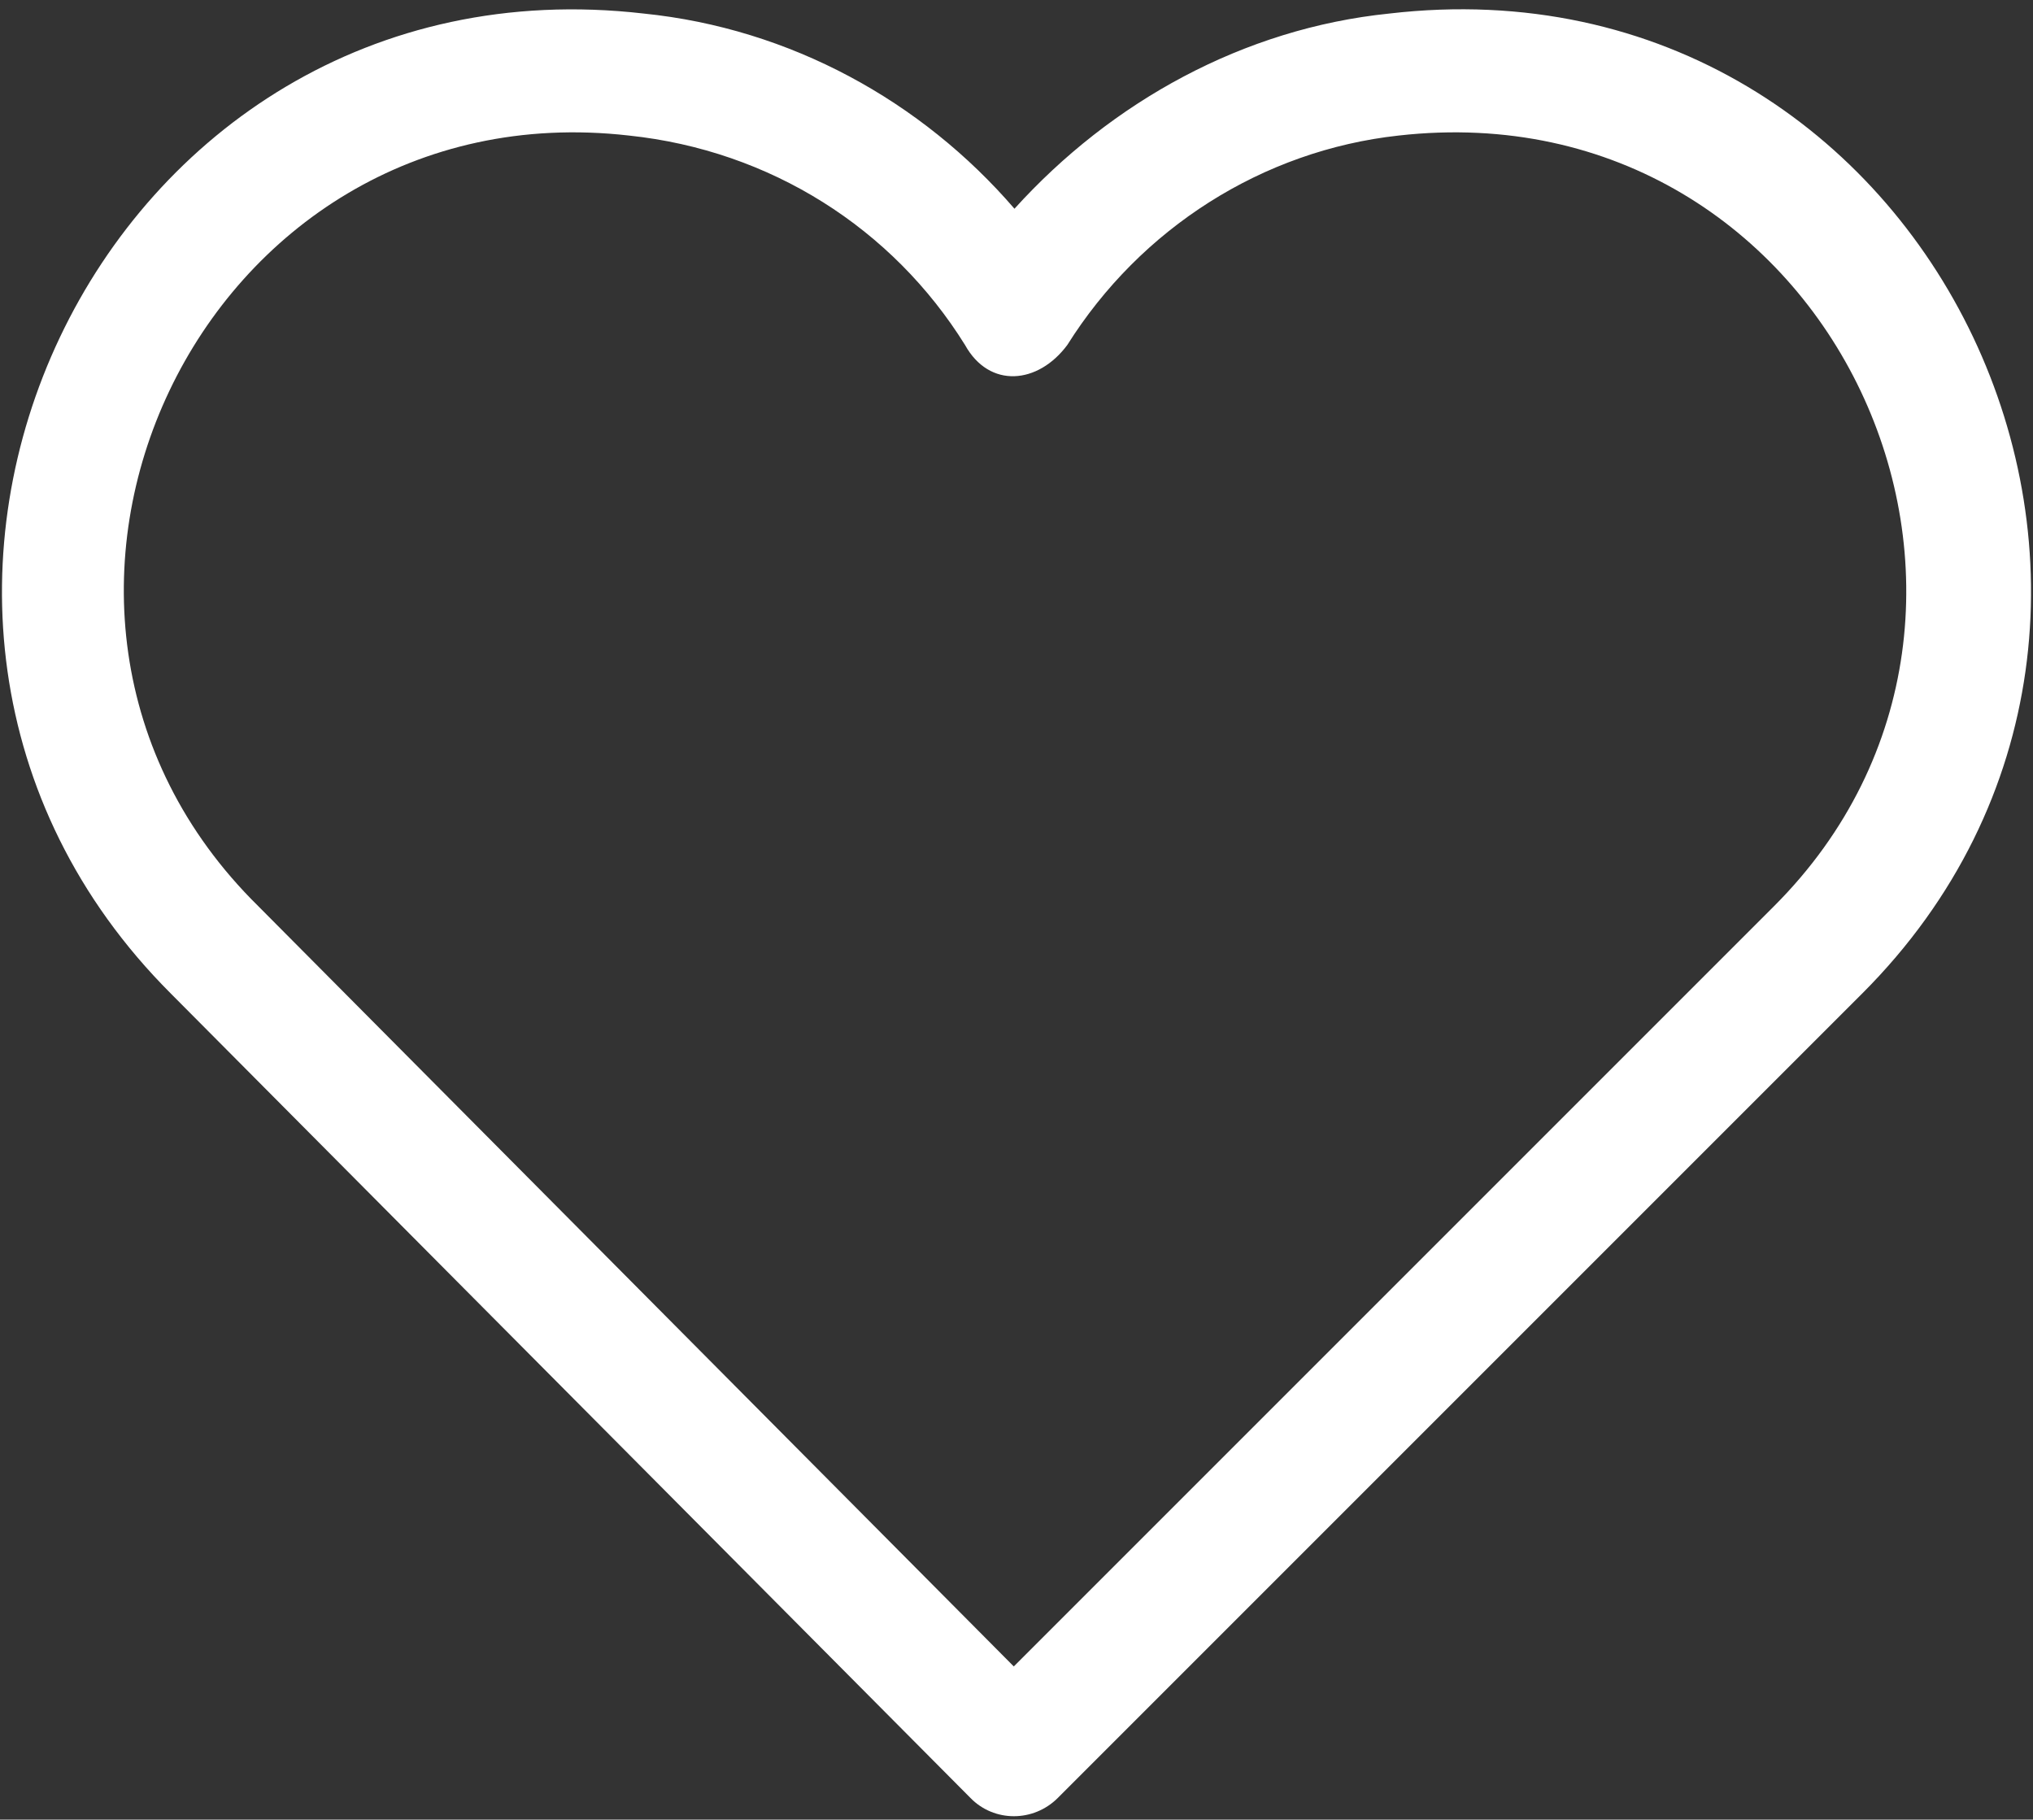 <?xml version="1.0" encoding="utf-8"?>
<!-- Generator: Adobe Illustrator 22.0.0, SVG Export Plug-In . SVG Version: 6.00 Build 0)  -->
<svg version="1.1" id="Layer_1" xmlns="http://www.w3.org/2000/svg" xmlns:xlink="http://www.w3.org/1999/xlink" x="0px" y="0px"
	 viewBox="0 0 300 268.5" style="enable-background:new 0 0 300 268.5;" xml:space="preserve">
<rect x="0" y="0" width="300" height="268.5" fill="#333333" stroke="none"/>
<style type="text/css">
	.st0{fill:#FFFFFF;}
</style>
<path class="st0" d="M95,2c21.6,2.2,41,12.9,54.7,28.8C164,15,183.5,4.2,205,2c80.6-9.4,125.9,88.5,69.8,144.6L156.1,265.3
	c-3.6,3.6-9.4,3.6-12.9,0l-118-118.7C-30.9,90.5,14.4-7.3,95,2z M38.1,133.7l111.5,112.2l112.2-112.2
	c43.9-43.9,8.6-120.9-55.4-113.7c-20.1,2.2-38.1,13.7-48.9,30.9c-4.3,5.8-11.5,6.5-15.1,0C131.7,33.7,113.7,22.2,92.8,20
	C29.5,12.8-6.5,89.8,38.1,133.7z"/>
</svg>
